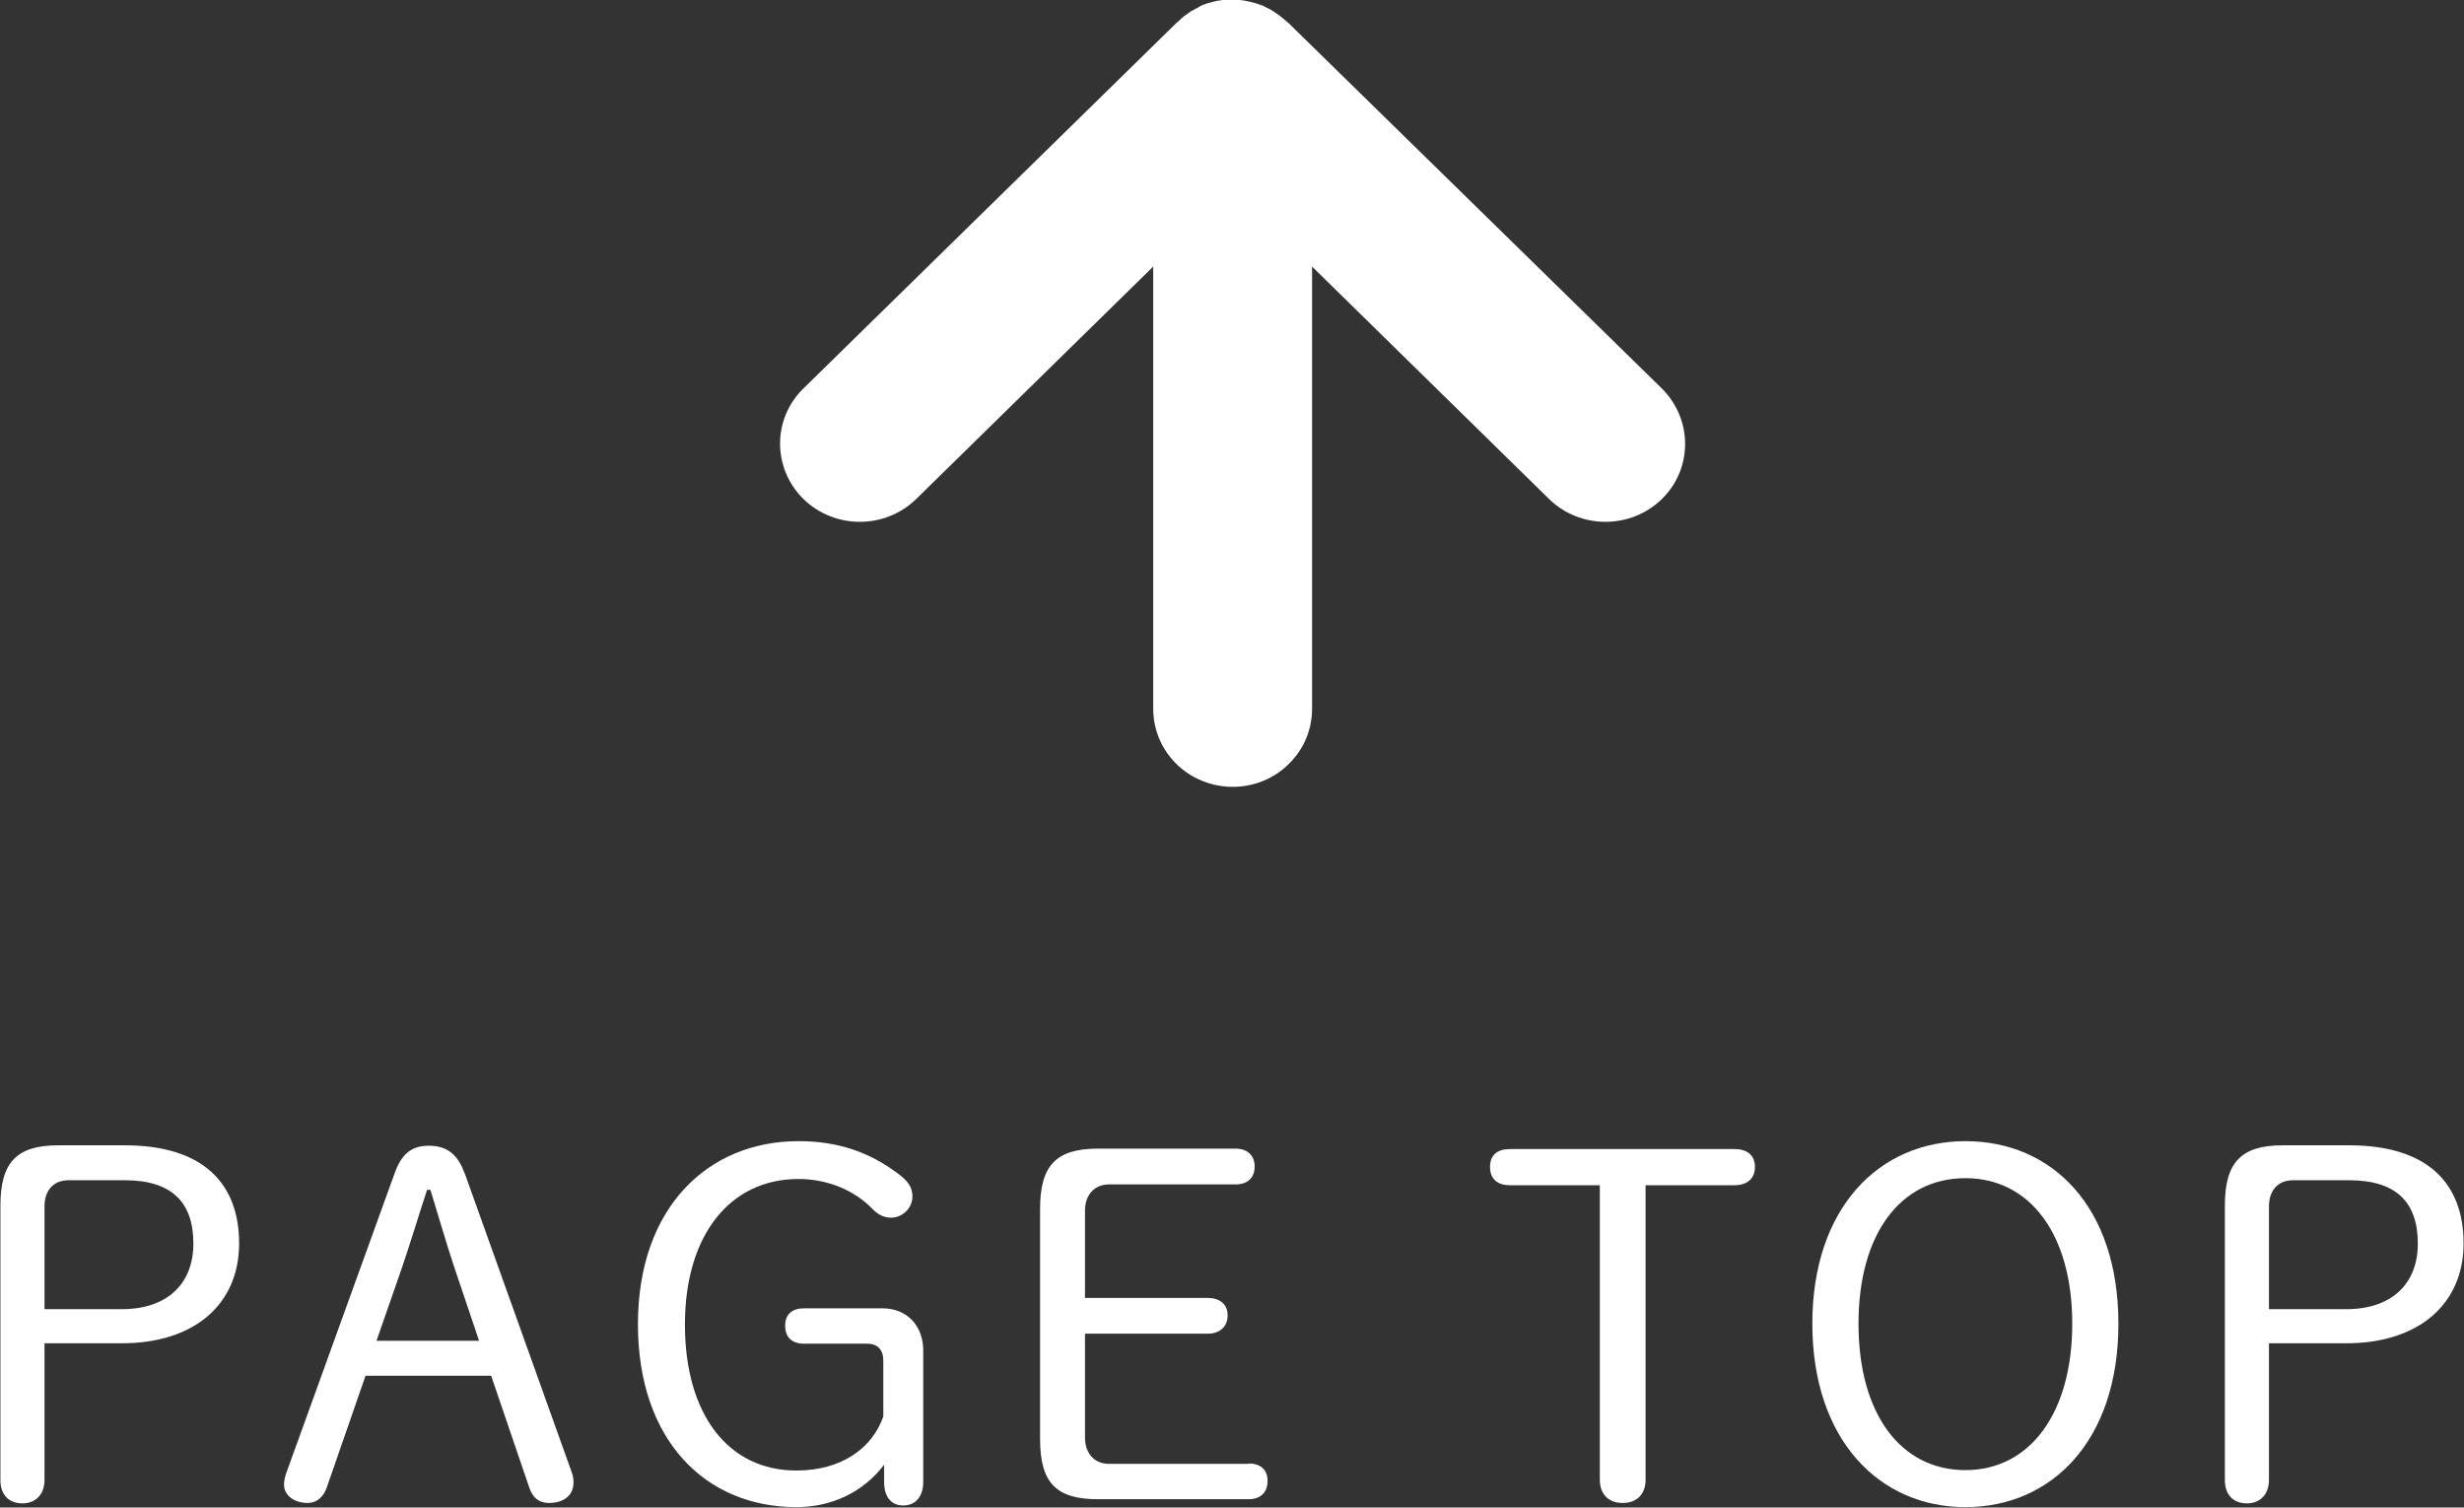 <?xml version="1.0" encoding="UTF-8"?>
<svg id="_レイヤー_1" data-name="レイヤー 1" xmlns="http://www.w3.org/2000/svg" viewBox="0 0 59.25 36.25">
  <rect x="0" y="0" width="59.25" height="36.25" fill="#333333" stroke="none"/>
  <defs>
    <style>
      .cls-1, .cls-2 {
        fill: #fff;
      }

      .cls-2 {
        fill-rule: evenodd;
      }
    </style>
  </defs>
  <g>
    <path class="cls-1" d="m3,27.54h-1.6c-1,0-1.39.41-1.39,1.45v6.6c0,.35.2.56.53.56.31,0,.53-.21.53-.56v-3.29h1.86c1.77,0,2.82-.96,2.82-2.4s-.86-2.36-2.75-2.36Zm-.07,3.94h-1.86v-2.47c0-.38.21-.63.58-.63h1.35c1.13,0,1.65.53,1.65,1.52s-.65,1.58-1.72,1.58Z"/>
    <path class="cls-1" d="m11.17,28.21c-.17-.48-.45-.66-.86-.66s-.65.19-.82.66l-2.61,7.22c-.03.09-.05.17-.05.27,0,.27.26.44.57.44.21,0,.38-.14.46-.38l.93-2.68h3.02l.91,2.67c.08.26.24.39.48.39.34,0,.59-.17.59-.49,0-.09-.01-.17-.05-.27l-2.57-7.18Zm-2.12,4.04l.62-1.78c.21-.62.39-1.22.6-1.86h.08c.2.65.37,1.25.58,1.88l.59,1.75h-2.47Z"/>
    <path class="cls-1" d="m21.23,31.46h-1.9c-.28,0-.45.14-.45.42s.17.43.45.43h1.52c.26,0,.39.15.39.41v1.34c-.26.75-.99,1.3-2.09,1.3-1.64,0-2.68-1.35-2.68-3.51s1.09-3.5,2.73-3.5c.7,0,1.35.27,1.79.73.14.14.28.2.44.2.26,0,.51-.22.51-.51,0-.22-.1-.37-.36-.56-.67-.5-1.42-.77-2.38-.77-2.18,0-3.86,1.6-3.86,4.4s1.63,4.4,3.81,4.4c.85,0,1.61-.36,2.11-1.02v.42c0,.34.16.56.46.56s.48-.22.48-.56v-3.17c0-.58-.38-1.01-.98-1.01Z"/>
    <path class="cls-1" d="m30.03,35.2h-3.36c-.36,0-.58-.26-.58-.63v-2.5h2.95c.28,0,.48-.16.48-.44s-.2-.42-.48-.42h-2.95v-2.1c0-.37.22-.63.58-.63h3.04c.28,0,.46-.15.46-.43s-.19-.43-.46-.43h-3.31c-1.01,0-1.39.41-1.39,1.45v5.53c0,1.05.38,1.45,1.39,1.45h3.62c.28,0,.46-.15.46-.44s-.19-.42-.46-.42Z"/>
    <path class="cls-1" d="m41.7,27.63h-5.39c-.29,0-.48.13-.48.43s.19.44.48.44h2.16v7.08c0,.35.21.56.55.56s.55-.21.55-.56v-7.08h2.14c.29,0,.49-.15.49-.44s-.2-.43-.49-.43Z"/>
    <path class="cls-1" d="m47.26,27.44c-2.07,0-3.68,1.6-3.68,4.39s1.61,4.41,3.68,4.41,3.68-1.59,3.68-4.41-1.6-4.39-3.68-4.39Zm0,7.91c-1.56,0-2.57-1.36-2.57-3.52s1.01-3.5,2.57-3.5,2.57,1.36,2.57,3.5-1.01,3.52-2.57,3.52Z"/>
    <path class="cls-1" d="m56.49,27.54h-1.6c-1,0-1.39.41-1.39,1.45v6.6c0,.35.2.56.53.56.31,0,.53-.21.53-.56v-3.29h1.86c1.76,0,2.82-.96,2.82-2.4s-.86-2.36-2.75-2.36Zm-.07,3.94h-1.86v-2.47c0-.38.21-.63.58-.63h1.35c1.13,0,1.65.53,1.65,1.52s-.65,1.58-1.72,1.58Z"/>
  </g>
  <path class="cls-2" d="m30.69.32s-.08-.05-.12-.08c-.04-.02-.09-.05-.14-.07-.03-.01-.05-.03-.07-.04-.01,0-.03,0-.04-.01-.05-.02-.1-.03-.15-.05-.04-.01-.08-.02-.12-.03-.05-.01-.1-.02-.15-.03-.04,0-.08-.01-.13-.02-.05,0-.1,0-.15,0-.04,0-.08,0-.12,0-.05,0-.1.01-.16.02-.04,0-.08.01-.12.02-.05.01-.1.03-.15.04-.04.01-.08.02-.12.04-.02,0-.04.01-.05.02-.03.01-.06.03-.09.05-.04.02-.08.04-.11.06-.05.02-.09.05-.13.08-.03.02-.07.05-.1.07-.04.03-.08.07-.12.11-.02.02-.04.03-.06.05l-8.97,8.79c-.75.73-.75,1.92,0,2.66.75.73,1.96.73,2.71,0l5.7-5.59v10.63c0,.65.33,1.22.84,1.56.31.2.67.32,1.07.32.53,0,1.01-.21,1.35-.55.35-.34.56-.81.56-1.33v.89s0-11.52,0-11.52l5.7,5.59c.75.73,1.96.73,2.71,0,.38-.37.56-.85.56-1.33s-.19-.96-.56-1.33L30.98.55s-.04-.03-.06-.05c-.04-.03-.08-.07-.12-.1-.04-.03-.07-.05-.11-.08Z"/>
</svg>